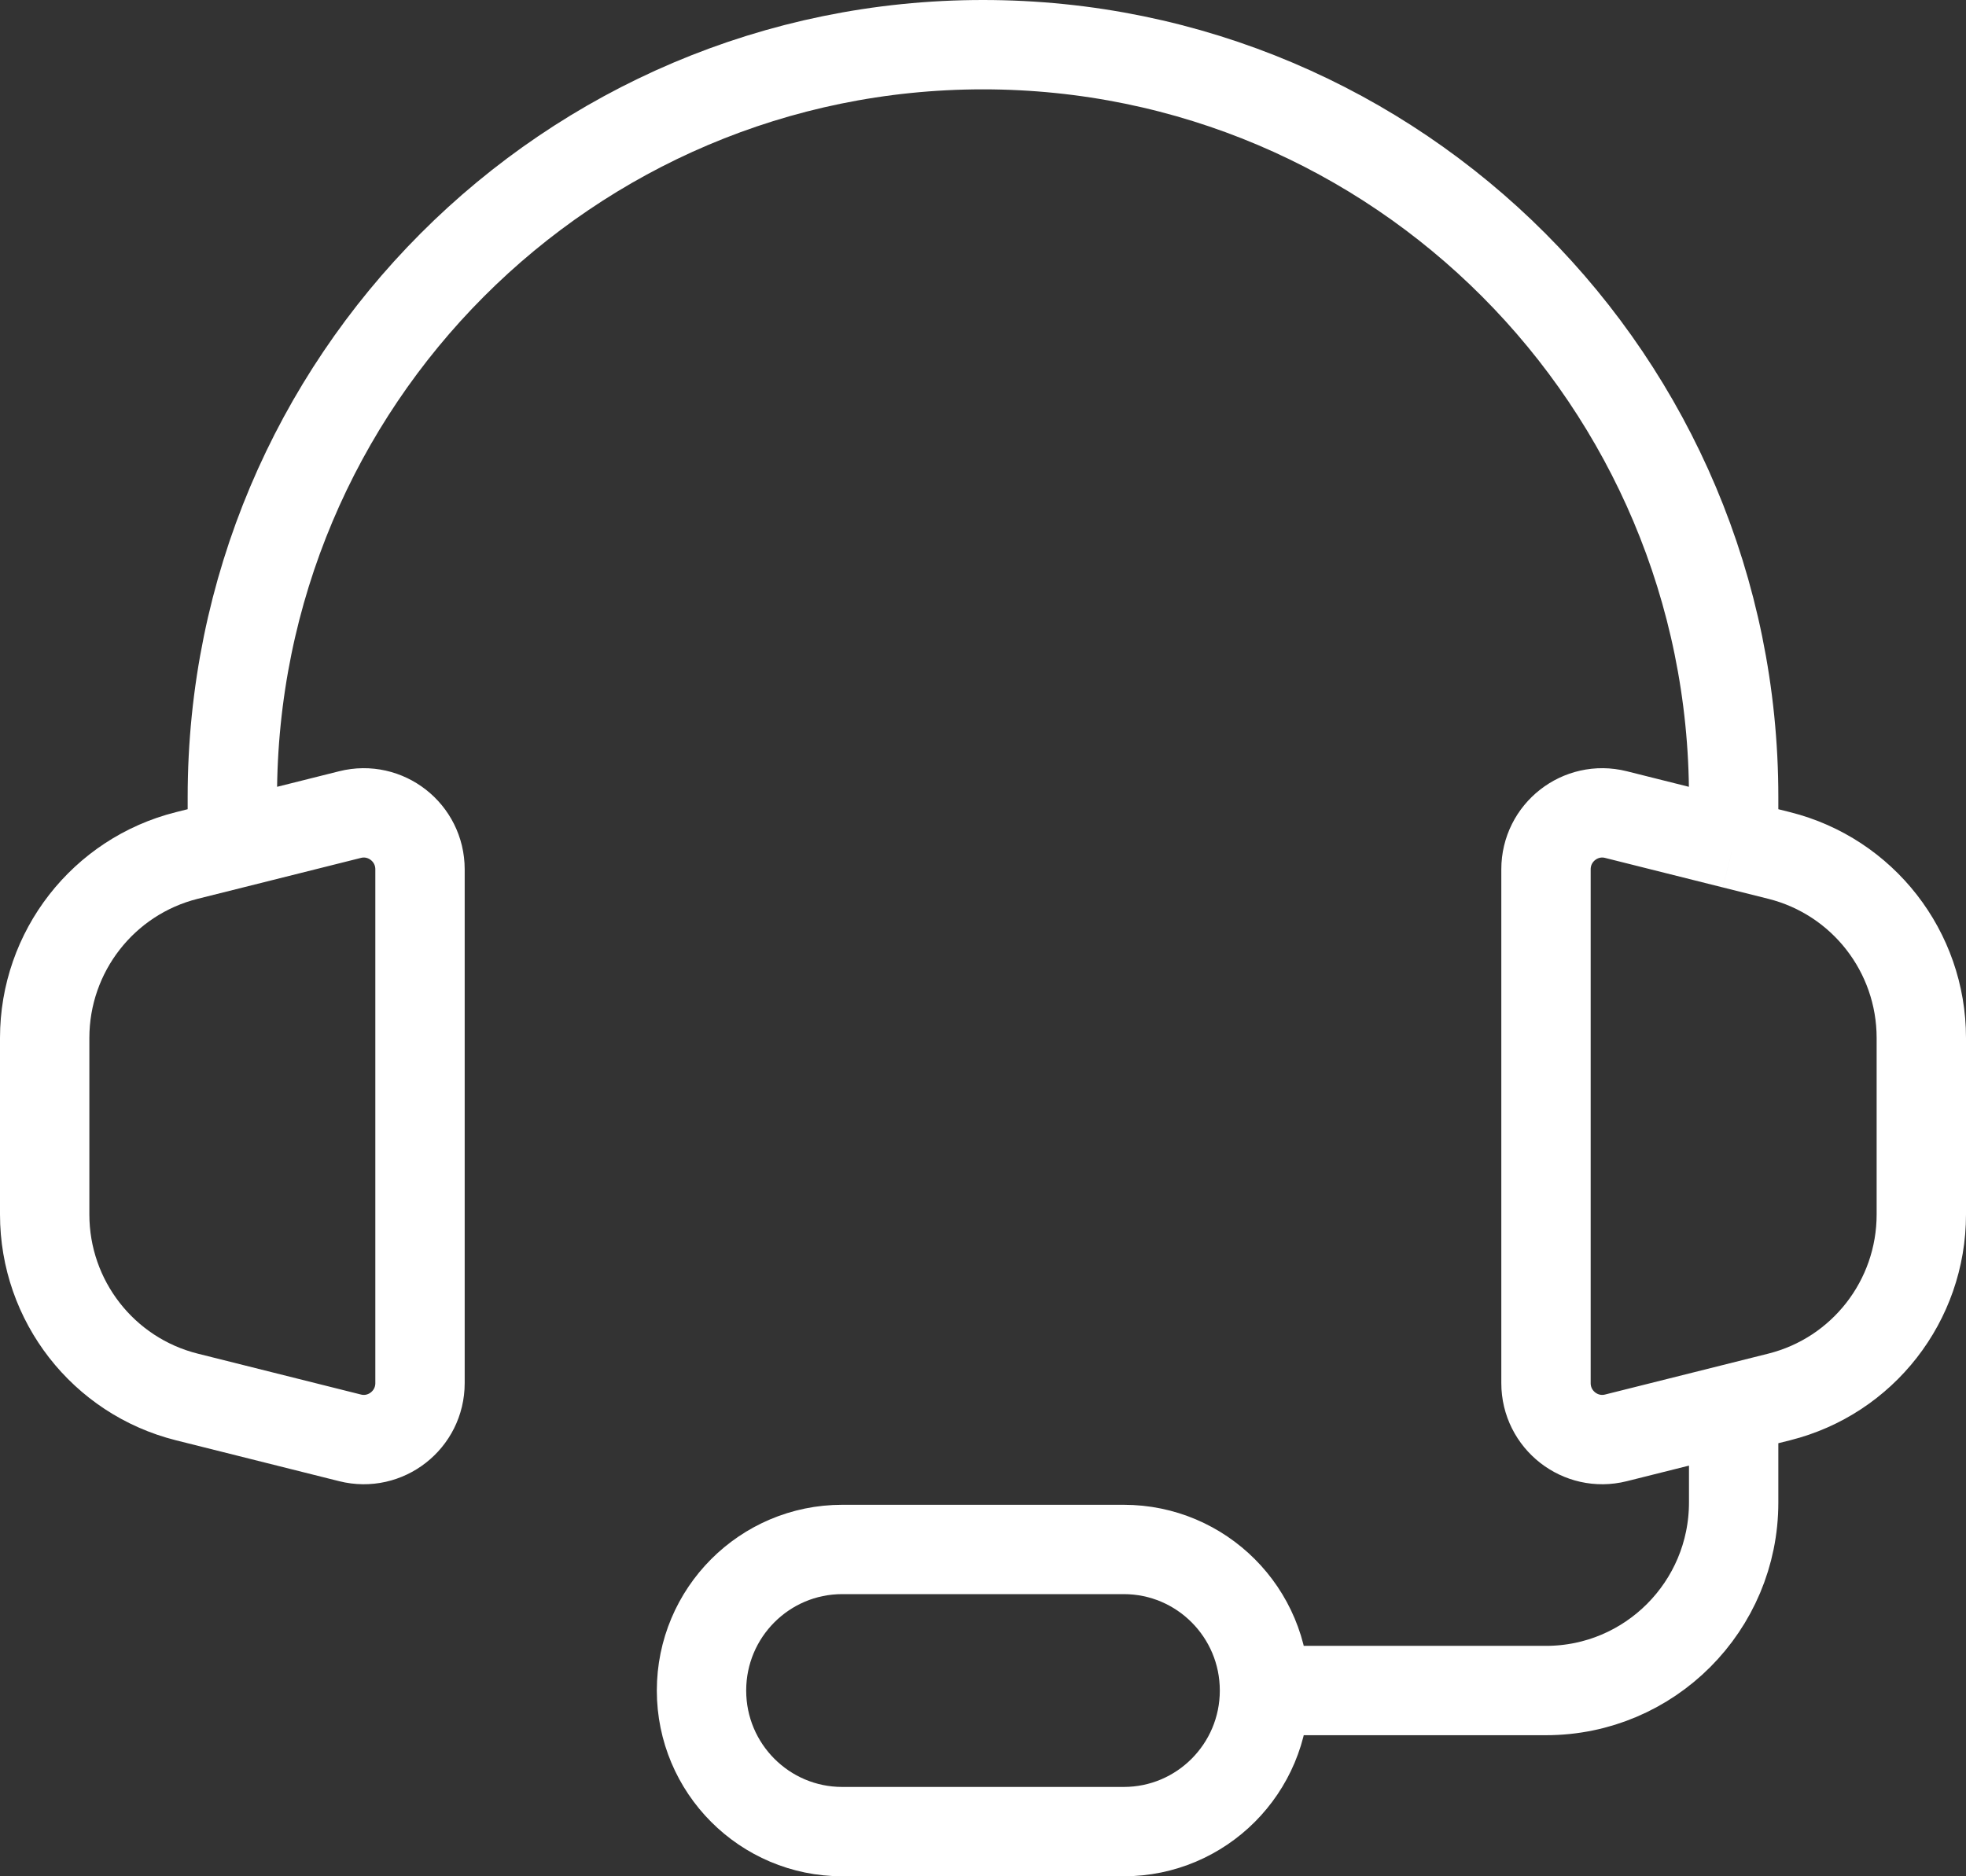 <svg xmlns="http://www.w3.org/2000/svg" width="88" height="84" viewBox="0 0 88 84" fill="none"><rect x="0" y="0" width="88" height="84" fill="#333333" stroke="none"/><path d="M10.4 37.789L8.363 38.299C4.623 39.237 2 42.605 2 46.469V54.371C2 58.236 4.623 61.604 8.363 62.541L15.669 64.372C17.259 64.771 18.8 63.565 18.8 61.921V38.919C18.8 37.275 17.259 36.069 15.669 36.468L10.4 37.789ZM10.4 37.789V35.684C10.4 17.081 25.443 2 44 2C62.557 2 77.6 17.081 77.6 35.684V37.789M77.6 37.789L79.637 38.299C83.377 39.237 86 42.605 86 46.469V54.371C86 58.236 83.377 61.604 79.637 62.541L77.6 63.052M77.6 37.789L72.331 36.468C70.741 36.069 69.2 37.275 69.2 38.919V61.921C69.2 63.565 70.741 64.771 72.331 64.372L77.6 63.052M56.6 75.684H69.2C73.839 75.684 77.6 71.914 77.6 67.263V65.158V63.052M56.6 75.684C56.6 72.196 53.779 69.368 50.3 69.368H37.7C34.221 69.368 31.4 72.196 31.4 75.684C31.4 79.172 34.221 82 37.7 82H50.3C53.779 82 56.6 79.172 56.6 75.684Z" stroke="white" stroke-width="4"></path></svg>